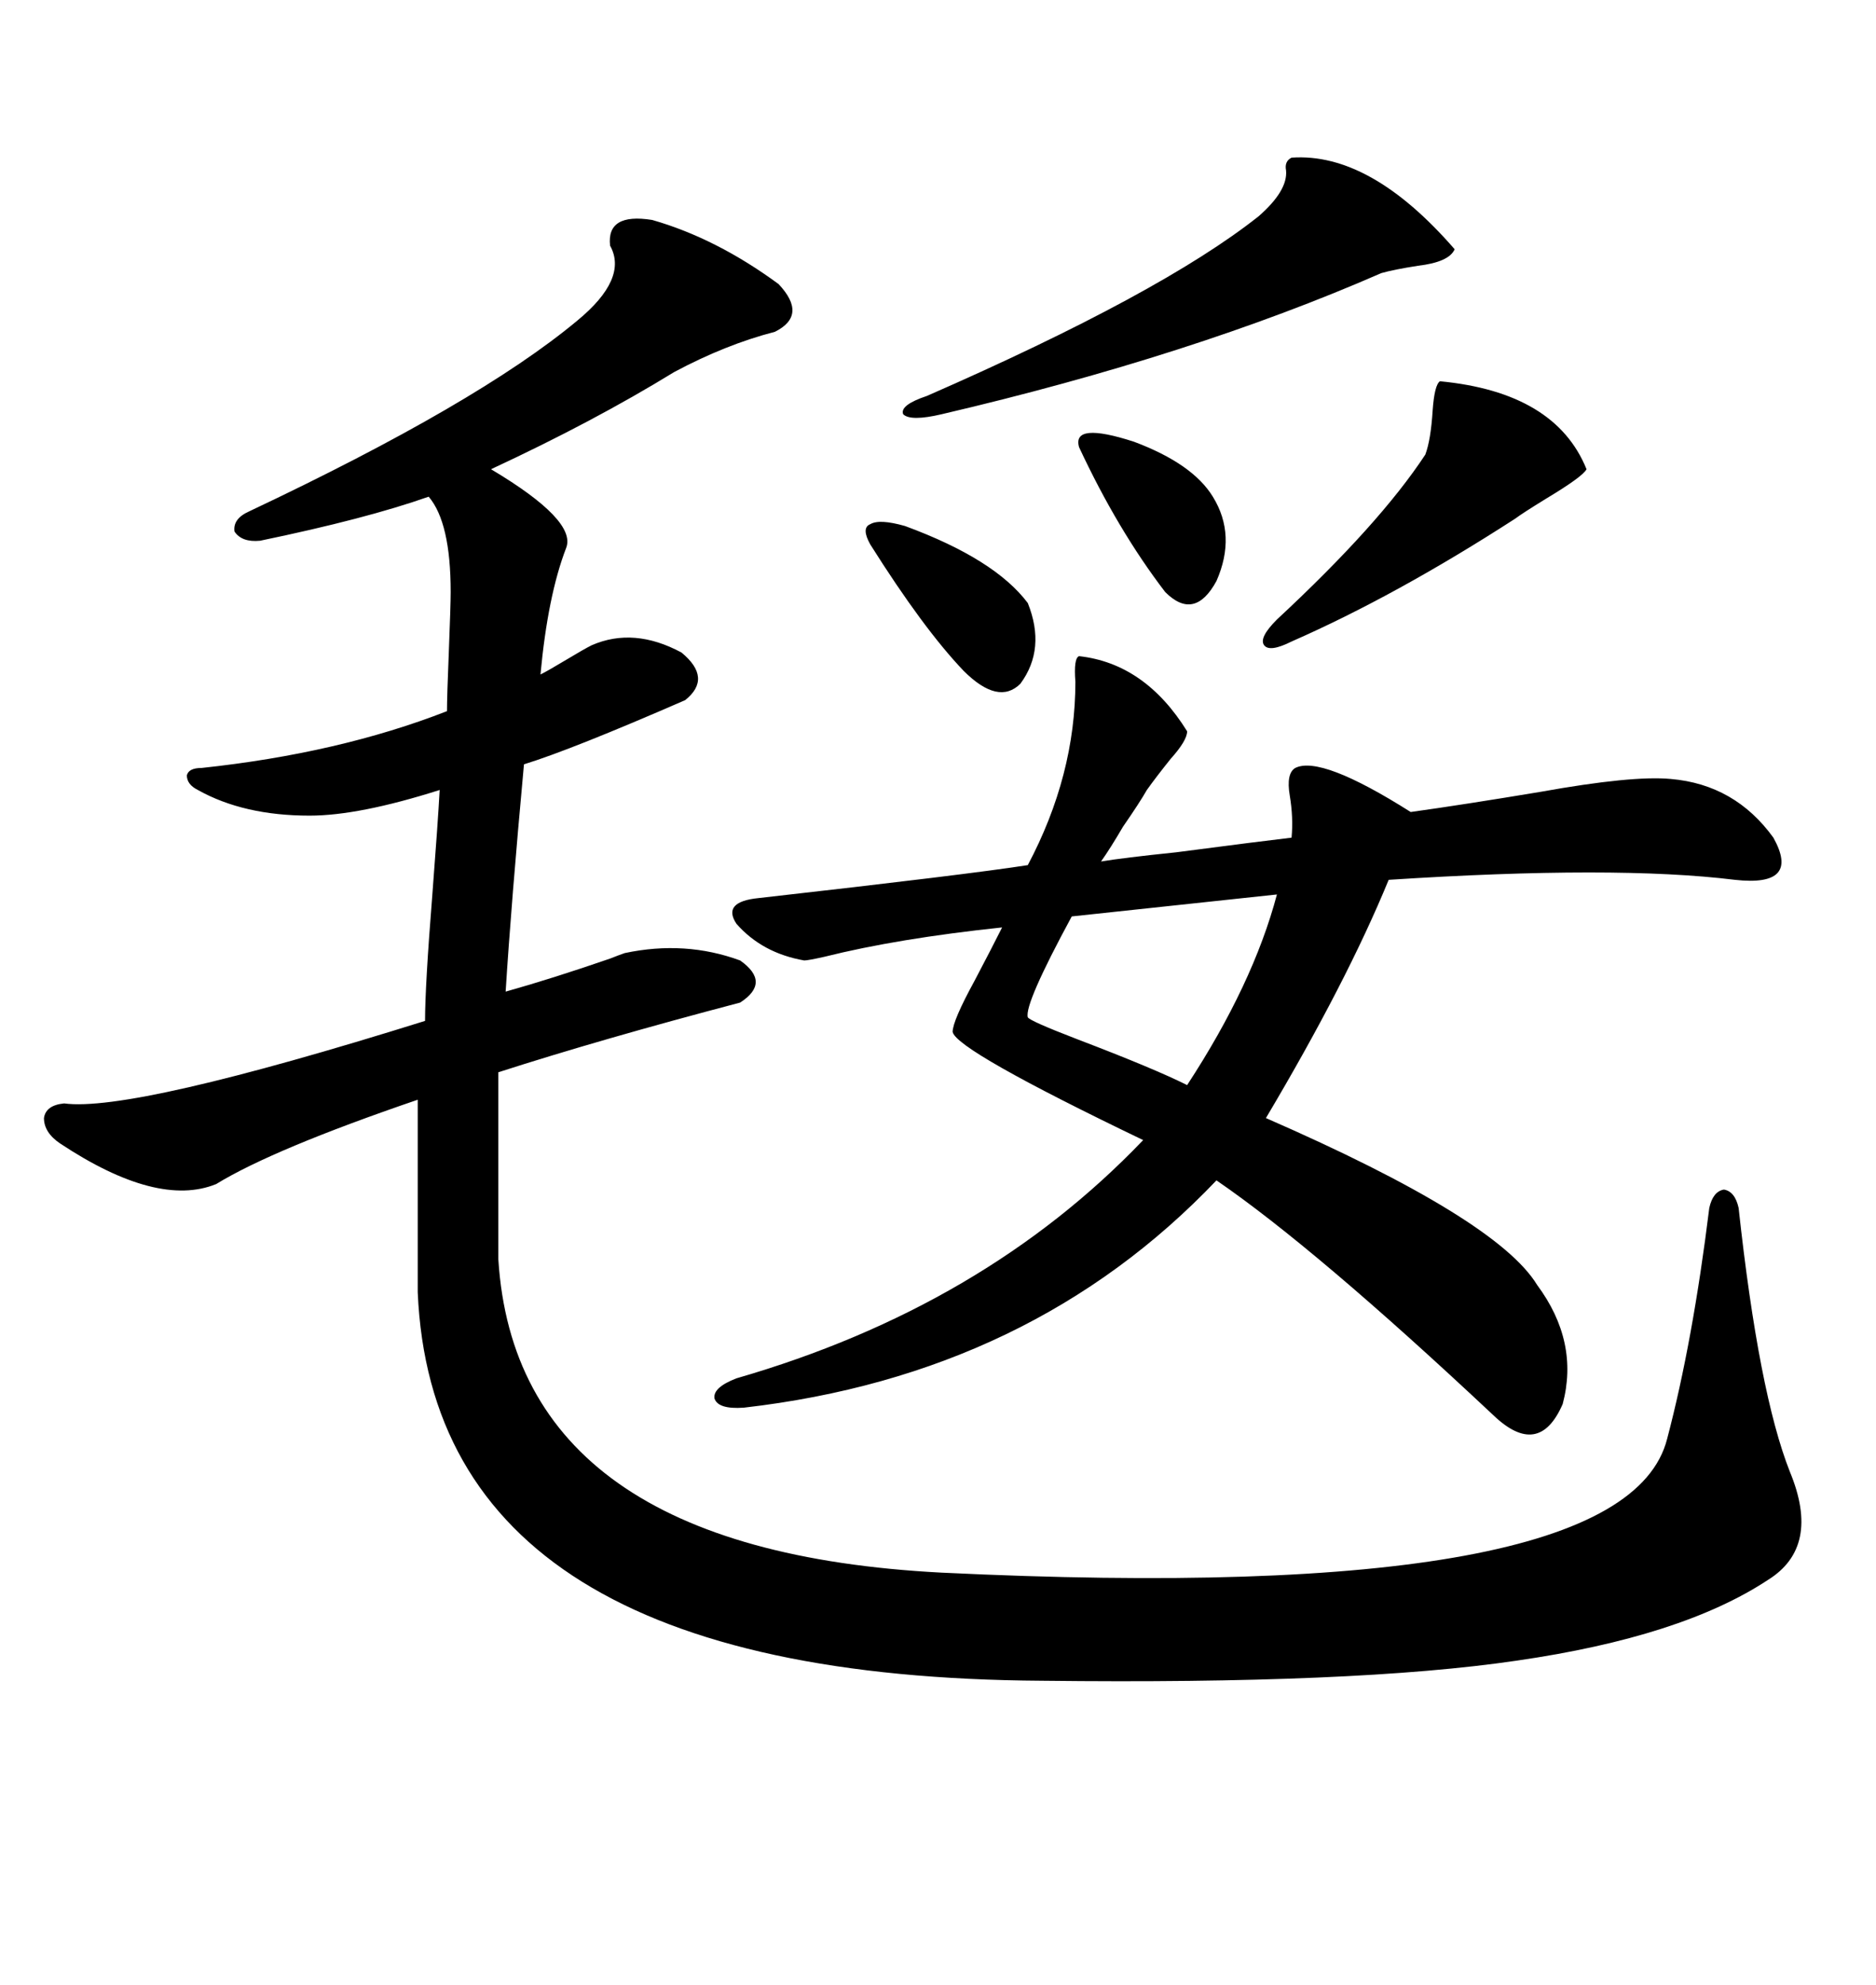 <svg xmlns="http://www.w3.org/2000/svg" xmlns:xlink="http://www.w3.org/1999/xlink" width="300" height="317.285"><path d="M104.30 35.16L104.30 35.16Q114.55 38.09 124.51 45.41L124.51 45.41Q129.20 50.39 123.93 53.03L123.93 53.03Q116.02 55.08 107.81 59.47L107.81 59.47Q94.92 67.38 78.52 75L78.52 75Q92.29 83.20 90.53 87.60L90.53 87.60Q87.60 95.21 86.43 107.81L86.43 107.81Q87.60 107.23 90.53 105.47L90.53 105.47Q93.46 103.71 94.63 103.13L94.63 103.13Q101.37 100.20 108.98 104.30L108.98 104.30Q113.96 108.40 109.57 111.91L109.57 111.91Q91.41 119.82 83.79 122.17L83.79 122.17Q81.74 144.43 80.86 158.50L80.86 158.50Q88.18 156.45 97.56 153.22L97.56 153.22Q99.02 152.64 99.90 152.34L99.90 152.34Q109.57 150.29 118.36 153.52L118.36 153.52Q123.34 157.03 118.36 160.25L118.36 160.25Q96.09 166.11 79.69 171.39L79.69 171.39L79.69 201.27Q82.62 247.85 150.59 251.37L150.59 251.37Q259.86 256.64 266.60 229.98L266.60 229.98Q270.70 214.45 273.34 193.07L273.34 193.07Q273.93 190.43 275.68 190.14L275.68 190.14Q277.44 190.43 278.03 193.07L278.03 193.07Q281.25 222.66 286.23 235.25L286.23 235.25Q291.21 247.27 282.71 252.54L282.71 252.54Q268.95 261.62 242.58 265.43L242.58 265.43Q216.80 269.24 166.70 268.65L166.70 268.65Q69.43 268.07 66.80 206.54L66.80 206.54L66.80 175.78Q43.65 183.69 34.57 189.26L34.57 189.26Q25.20 193.07 9.67 182.81L9.67 182.81Q7.03 181.05 7.03 178.71L7.03 178.71Q7.32 176.66 10.25 176.37L10.25 176.37Q21.09 177.83 67.97 163.18L67.97 163.18Q67.97 157.62 69.14 142.97L69.14 142.97Q70.02 131.54 70.31 126.27L70.31 126.27Q57.42 130.37 49.51 130.37L49.51 130.37Q38.96 130.37 31.64 126.27L31.64 126.27Q29.88 125.39 29.88 123.93L29.88 123.93Q30.18 122.75 32.23 122.75L32.23 122.75Q54.20 120.41 71.48 113.67L71.48 113.67Q71.48 111.33 71.78 104.00L71.78 104.00Q72.07 96.68 72.07 94.63L72.07 94.63Q72.07 83.50 68.55 79.39L68.55 79.39Q58.59 82.91 41.60 86.43L41.60 86.43Q38.67 86.72 37.50 84.96L37.50 84.96Q37.21 82.91 39.84 81.74L39.84 81.74Q76.46 64.45 92.29 51.27L92.29 51.27Q100.49 44.53 97.56 39.26L97.56 39.26Q96.97 33.98 104.30 35.16ZM172.56 104.88L172.56 104.88Q183.11 106.05 189.84 116.89L189.84 116.89Q189.84 118.36 187.21 121.29L187.21 121.29Q184.86 124.22 183.40 126.27L183.40 126.27Q182.23 128.32 179.59 132.13L179.59 132.13Q177.54 135.64 176.07 137.70L176.07 137.70Q179.59 137.11 188.09 136.23L188.09 136.23Q201.56 134.47 206.54 133.89L206.54 133.89Q206.84 130.66 206.25 127.15L206.25 127.15Q205.66 123.63 207.13 122.75L207.13 122.75Q211.23 120.70 225.59 129.79L225.59 129.79Q234.08 128.61 246.39 126.56L246.39 126.56Q261.04 123.93 267.19 124.51L267.19 124.51Q277.44 125.39 283.59 133.89L283.59 133.89Q287.99 141.80 277.44 140.63L277.44 140.63Q258.40 138.28 222.07 140.63L222.07 140.63Q215.33 157.03 202.44 178.71L202.44 178.71Q239.36 194.82 245.80 205.37L245.80 205.37Q252.54 214.45 249.90 224.41L249.90 224.41Q246.09 233.20 238.77 226.17L238.77 226.17Q210.35 199.51 194.53 188.67L194.53 188.67Q164.94 219.73 118.95 225L118.95 225Q114.84 225.29 114.26 223.54L114.26 223.54Q113.96 221.78 117.77 220.31L117.77 220.31Q157.32 208.89 182.81 182.23L182.81 182.23Q152.93 167.87 152.34 164.94L152.34 164.94Q152.34 163.18 155.86 156.74L155.86 156.74Q158.79 151.17 160.25 148.24L160.25 148.24Q143.55 150 131.84 152.93L131.84 152.93Q129.20 153.52 128.61 153.52L128.61 153.52Q121.88 152.34 117.77 147.66L117.77 147.66Q115.43 144.14 121.29 143.55L121.29 143.55Q154.98 139.75 164.36 138.28L164.36 138.28Q171.97 123.93 171.97 108.98L171.97 108.98Q171.68 105.18 172.56 104.88ZM206.54 25.20L206.54 25.20Q219.14 24.32 232.62 39.84L232.62 39.84Q231.74 41.89 226.76 42.48L226.76 42.48Q222.95 43.07 220.90 43.65L220.90 43.65Q190.72 56.84 150.59 66.21L150.59 66.21Q145.61 67.38 144.43 66.21L144.43 66.21Q143.85 64.75 148.24 63.28L148.24 63.28Q185.74 46.88 201.27 34.57L201.27 34.57Q205.96 30.47 205.66 27.25L205.66 27.25Q205.37 25.78 206.54 25.20ZM230.27 60.94L230.27 60.94Q248.73 62.70 253.71 75L253.71 75Q253.13 76.17 247.27 79.69L247.27 79.69Q243.46 82.03 242.29 82.91L242.29 82.91Q223.24 95.21 206.54 102.54L206.54 102.54Q203.03 104.30 202.15 103.13L202.15 103.13Q201.27 101.95 204.20 99.02L204.20 99.02Q220.61 83.79 227.93 72.66L227.93 72.66Q228.81 70.31 229.10 65.63L229.10 65.63Q229.39 61.52 230.27 60.94ZM204.20 142.97L204.20 142.97L171.39 146.48Q163.77 160.55 164.36 162.60L164.36 162.60Q164.65 163.18 172.27 166.11L172.27 166.11Q184.57 170.80 189.84 173.44L189.84 173.44Q200.39 157.32 204.20 142.97ZM139.16 87.01L139.16 87.01Q137.70 84.38 139.16 83.79L139.16 83.79Q140.63 82.91 144.73 84.08L144.73 84.08Q159.08 89.36 164.36 96.39L164.36 96.39Q167.29 103.71 163.18 109.28L163.18 109.28Q159.67 112.79 154.10 107.23L154.10 107.23Q147.66 100.49 139.16 87.01ZM172.56 71.48L172.56 71.48Q171.39 67.38 181.35 70.61L181.35 70.61Q190.72 74.12 193.95 79.39L193.95 79.39Q197.75 85.55 194.53 92.87L194.53 92.87Q191.02 99.32 186.33 94.63L186.33 94.63Q178.71 84.67 172.56 71.48Z"/></svg>